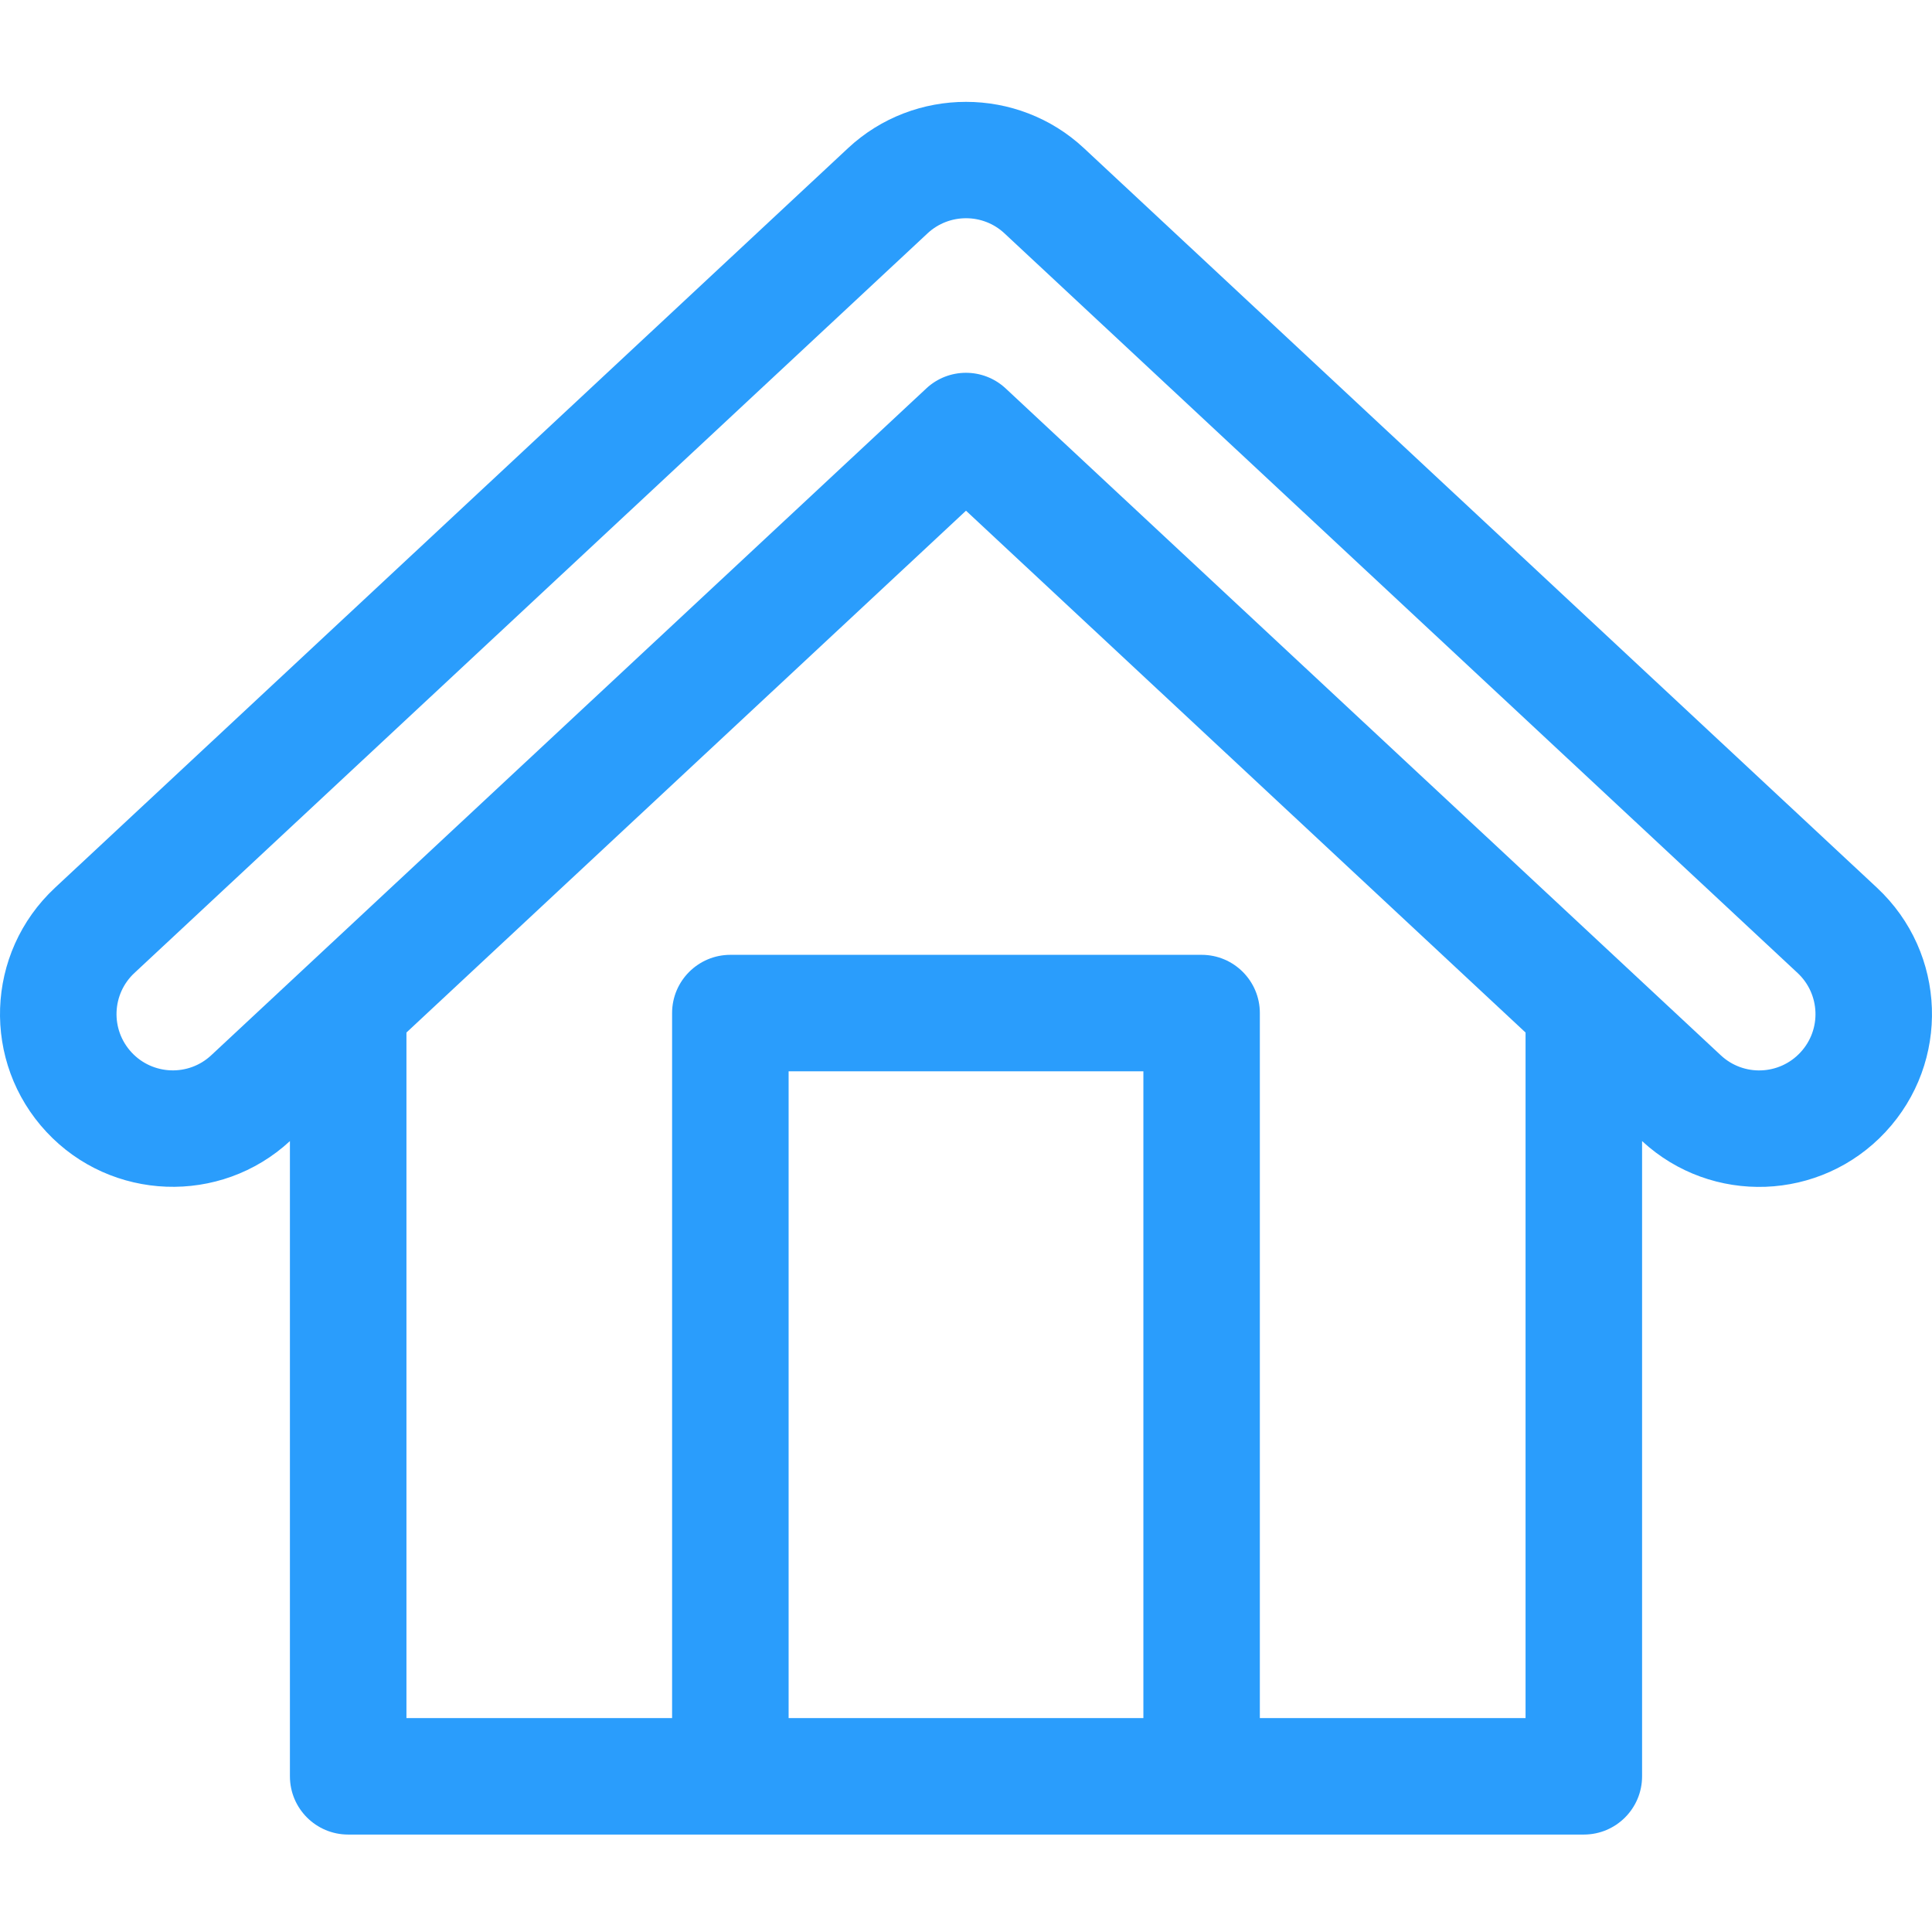 <svg width="32" height="32" viewBox="0 0 32 32" fill="none" xmlns="http://www.w3.org/2000/svg">
<path d="M31.089 14.704C28.867 12.633 20.681 4.998 17.952 2.453C16.857 1.432 15.143 1.432 14.048 2.452C12.774 3.642 1.958 13.727 0.911 14.704C-0.248 15.785 -0.308 17.593 0.77 18.749C1.842 19.899 3.648 19.966 4.802 18.9V29.421C4.802 29.954 5.234 30.386 5.767 30.386H26.233C26.766 30.386 27.198 29.954 27.198 29.421V18.9C28.351 19.966 30.154 19.903 31.23 18.749C32.307 17.593 32.248 15.786 31.089 14.704ZM25.268 28.457H20.867V16.779C20.867 16.247 20.435 15.815 19.903 15.815H12.097C11.565 15.815 11.132 16.247 11.132 16.779V28.457H6.732V17.102C9.512 14.51 14.147 10.187 16 8.459C16.577 8.996 19.614 11.829 25.268 17.102V28.457ZM13.062 17.744H18.938V28.457H13.062V17.744ZM16.653 6.43C16.282 6.088 15.71 6.09 15.342 6.434C14.373 7.337 4.437 16.604 3.498 17.479C3.122 17.83 2.531 17.808 2.181 17.433C1.825 17.051 1.854 16.461 2.227 16.115C4.056 14.41 13.535 5.57 15.364 3.864C15.721 3.532 16.279 3.531 16.636 3.864C19.685 6.706 20.706 7.66 29.773 16.115C30.146 16.462 30.175 17.052 29.819 17.433C29.47 17.808 28.88 17.832 28.502 17.479C28.139 17.141 17.564 7.279 16.653 6.43Z" fill="#2A9DFC"/>
</svg>
